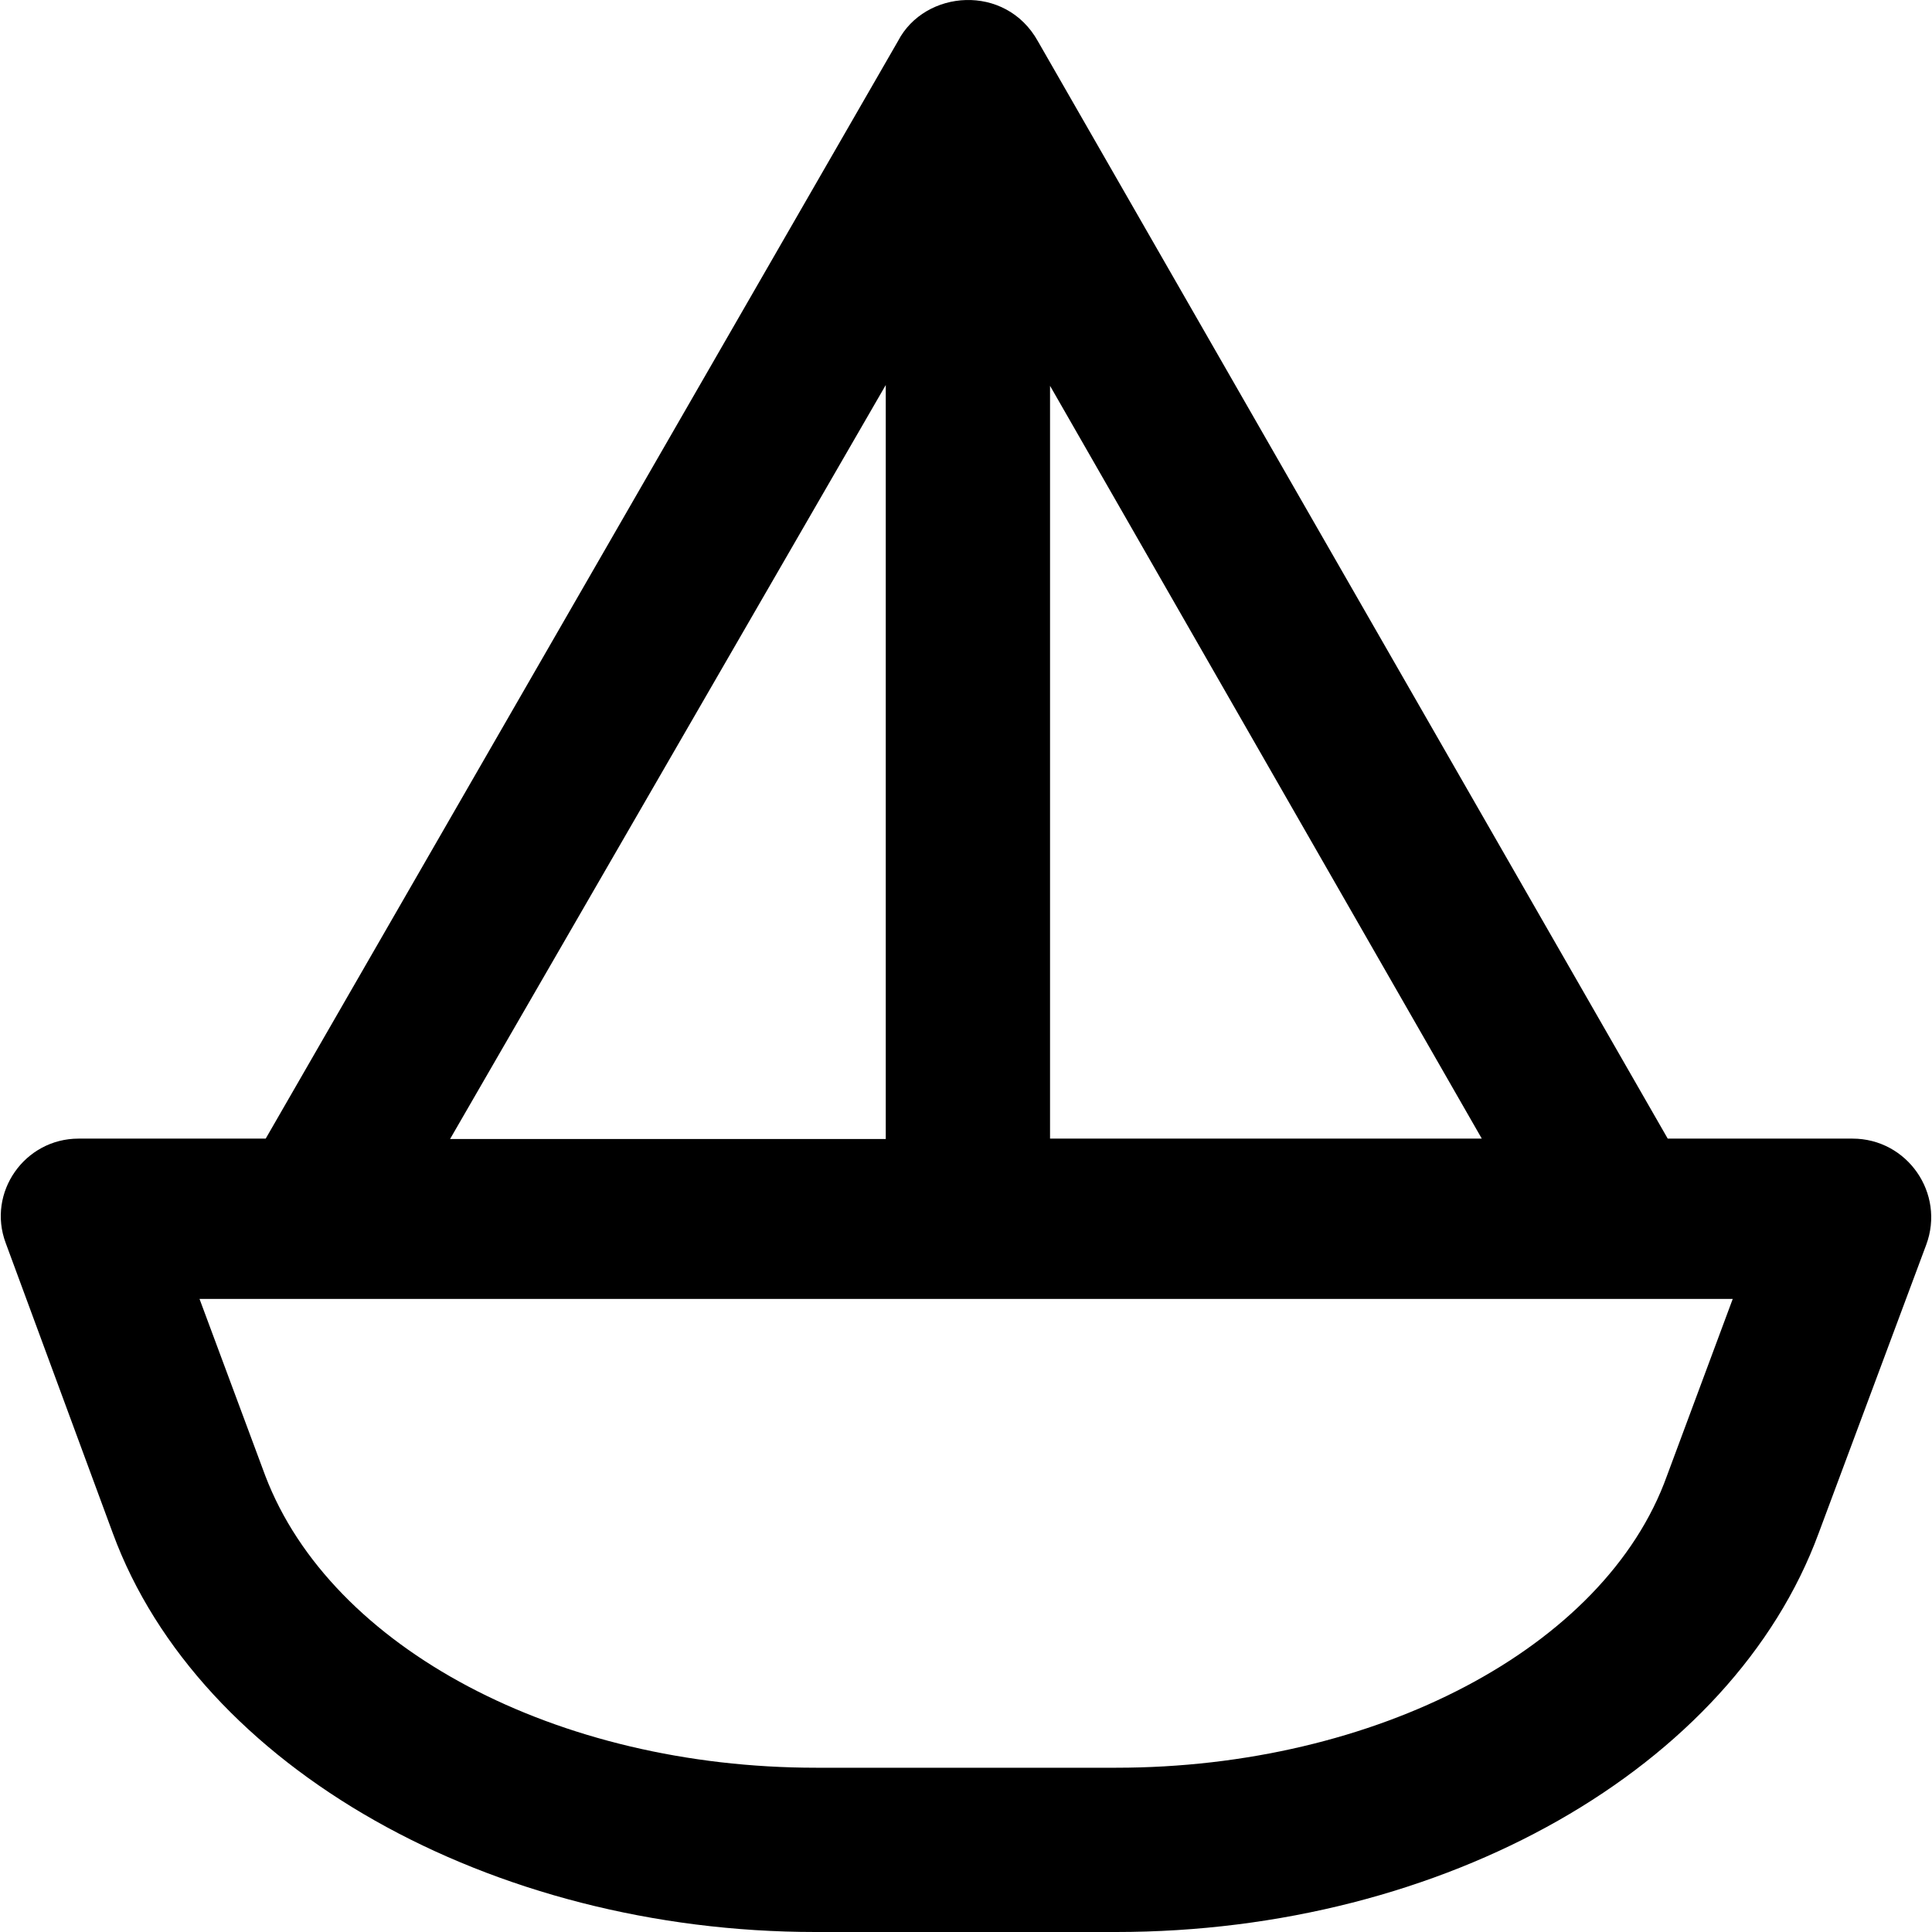 <?xml version="1.0" encoding="iso-8859-1"?>
<!-- Uploaded to: SVG Repo, www.svgrepo.com, Generator: SVG Repo Mixer Tools -->
<svg fill="#000000" height="800px" width="800px" version="1.1" id="Capa_1" xmlns="http://www.w3.org/2000/svg" xmlns:xlink="http://www.w3.org/1999/xlink" 
	 viewBox="0 0 490.434 490.434" xml:space="preserve">
<g>
	<path d="M470.249,289.034h-46.9l-159.9-278.6c-8.2-14.7-28.7-13.1-35.5,0l-160.5,278.6h-47.5c-13.7,0-23.3,13.7-18.5,26.5
		l27.2,73.7c21.9,59.5,96,101.2,178.4,101.2h76.2c83.5,0,156.5-41.7,178.4-101.2l27.3-73.2
		C493.849,302.934,484.149,289.034,470.249,289.034z M266.549,289.034v-191.1l109.6,191.1H266.549z M224.849,97.734v191.4h-110.6
		L224.849,97.734z M423.149,374.634c-15.7,43.8-74.1,74.1-139.8,74.1h-76.2c-65.7,0-123.1-30.3-139.8-74.1l-16.7-44.9h389.2
		L423.149,374.634z"/>
</g>
</svg>